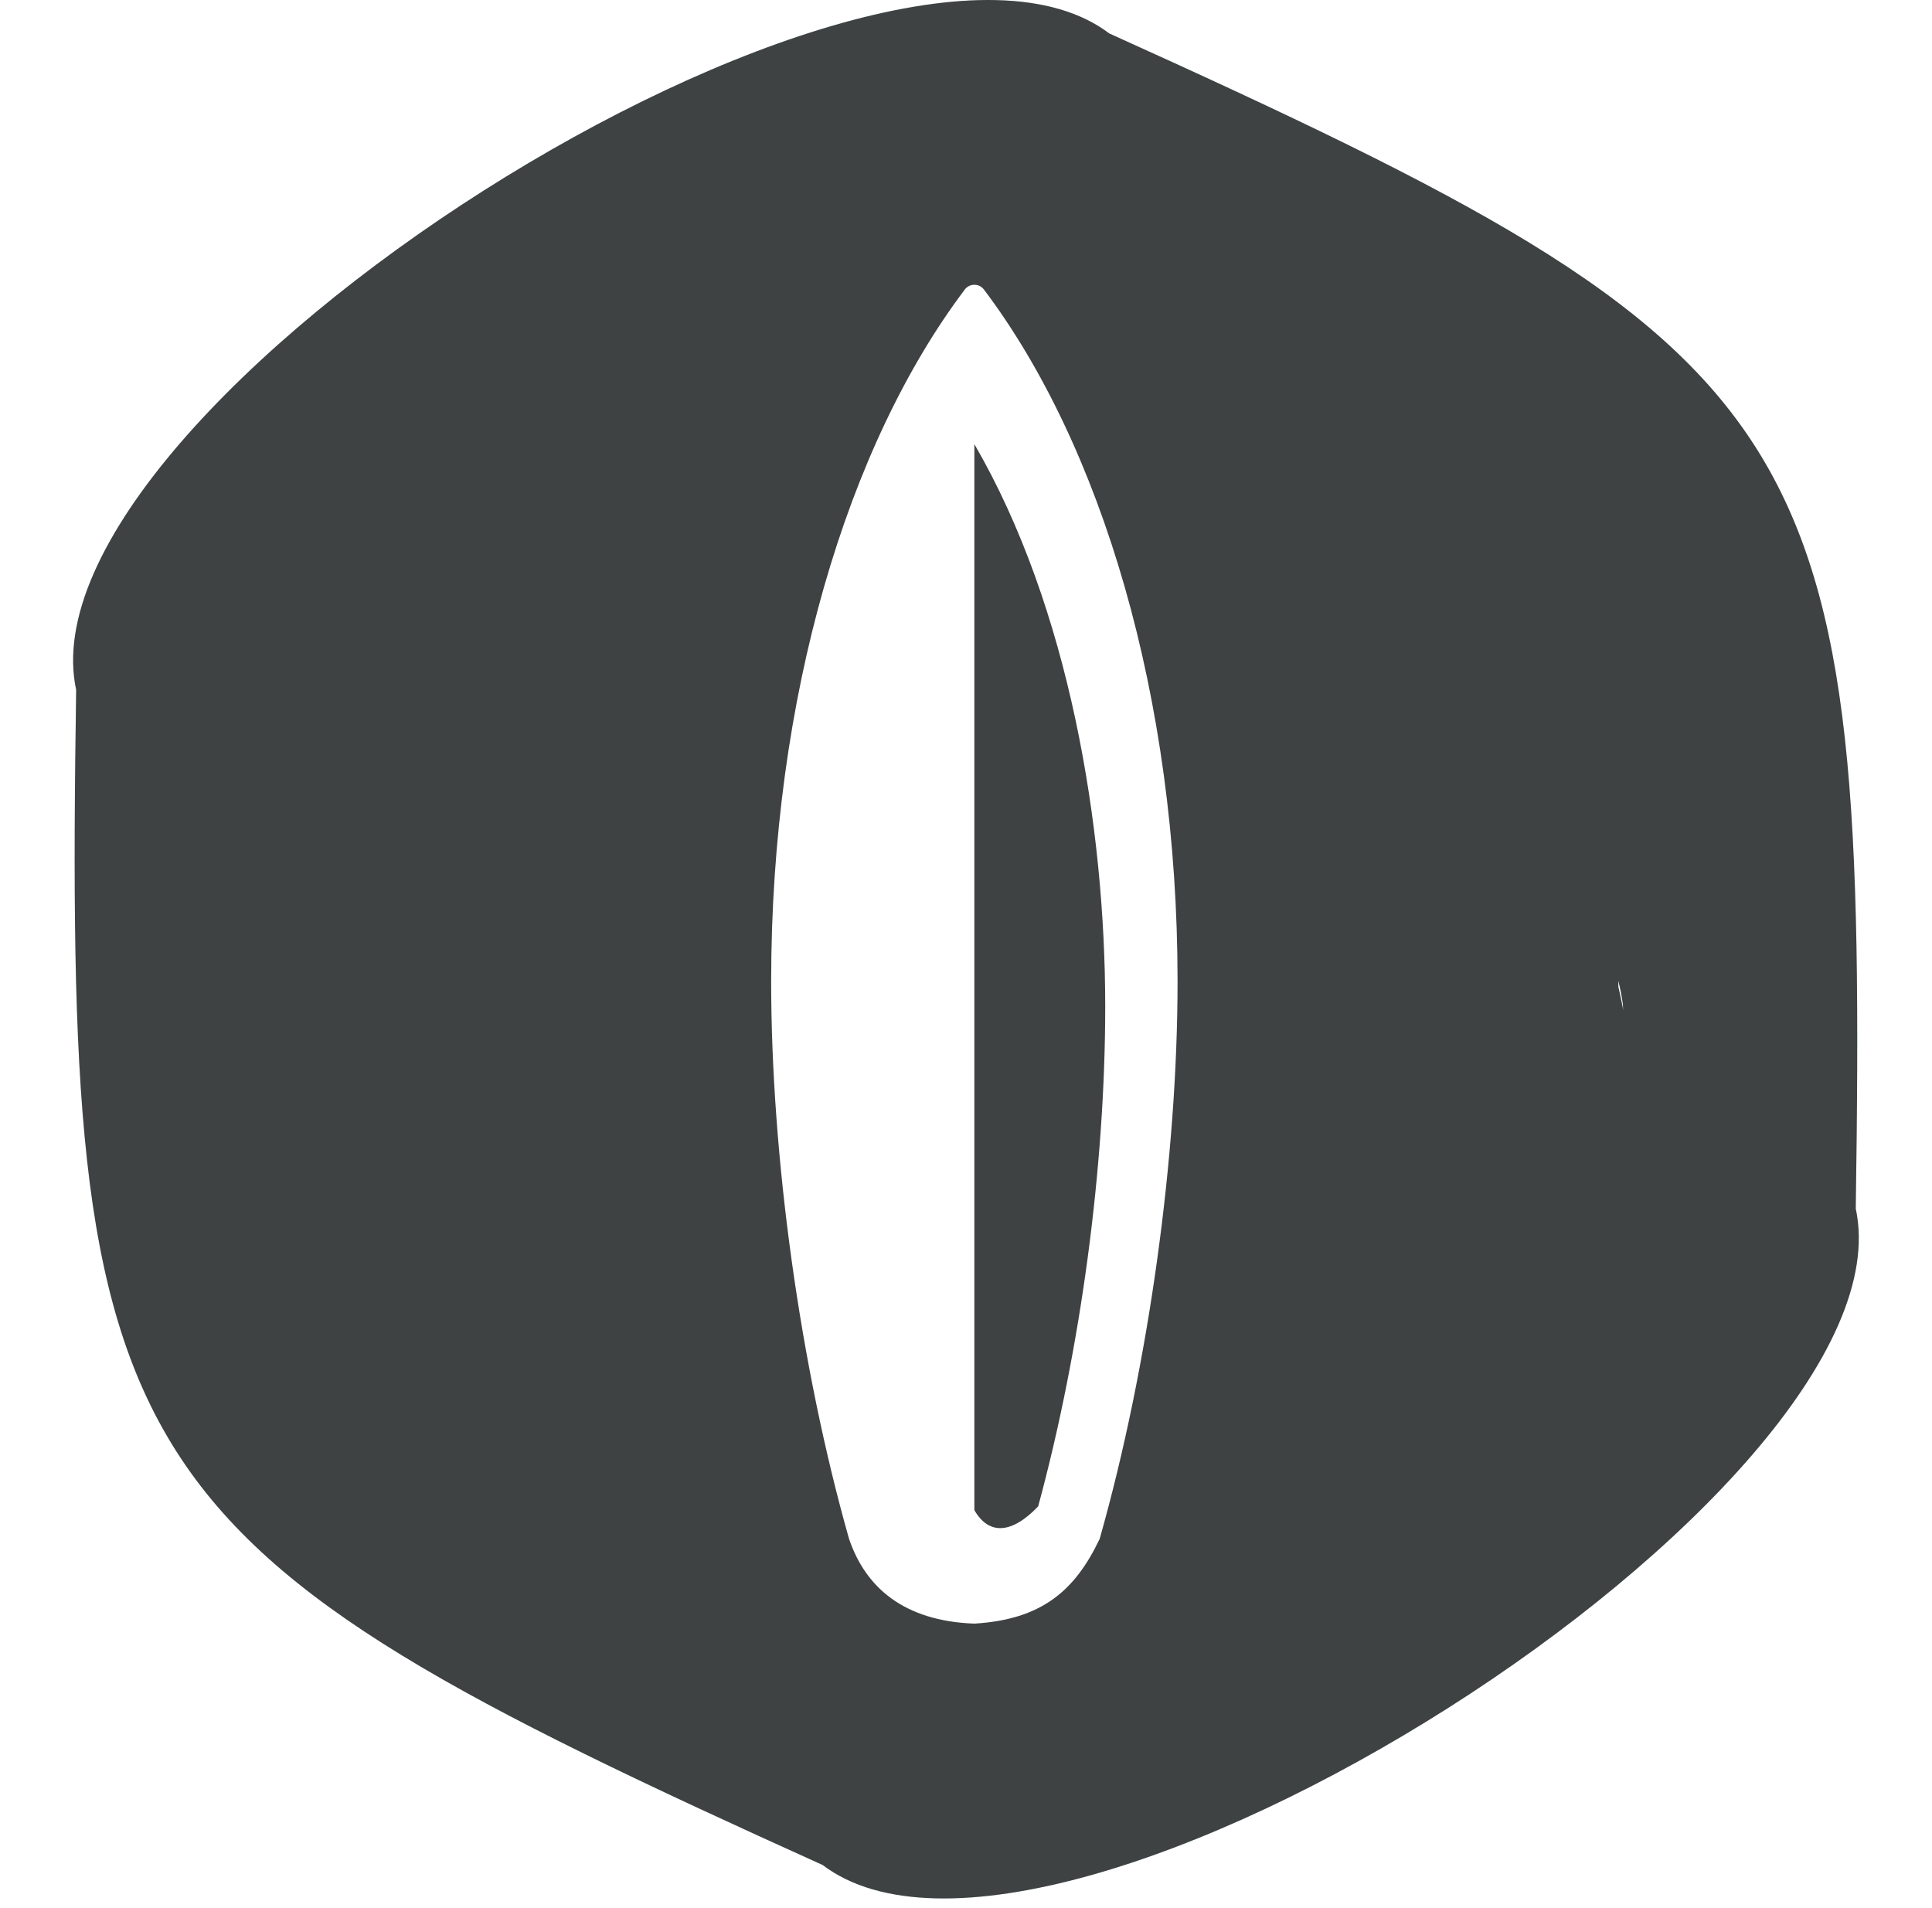 <?xml version="1.0"?>
<svg width="425.2" height="420" xmlns="http://www.w3.org/2000/svg" xmlns:svg="http://www.w3.org/2000/svg">
 <defs>
  <style>.cls-1{fill:url(#Gradiente_sem_nome_20);}.cls-1,.cls-2{opacity:.22;}.cls-2{fill:url(#Gradiente_sem_nome_20-2);}.cls-3{fill:#3c3c3b;font-family:Helvetica-Condensed, &#x27;Helvetica Condensed&#x27;;font-size:57.91px;letter-spacing:.07em;}.cls-4{fill:#fff;fill-rule:evenodd;}.cls-5{fill:#52bfce;opacity:.23;}.cls-6{fill:#1d1d1b;opacity:.82;}</style>
 </defs>
 <g class="layer">
  <title>Layer 1</title>
  <path class="cls-1" d="m180.76,220.58c0.31,0.52 0.63,1.03 0.95,1.53c0.03,-0.06 0.06,-0.11 0.09,-0.17c0.52,-1.01 1.04,-2.02 1.57,-3.01c-0.16,0.1 -0.32,0.2 -0.48,0.29c0.45,-0.28 -0.66,0.48 -2.13,1.36z" id="svg_1"/>
  <path class="cls-2" d="m357.1,221.55c0.05,0.26 0.08,0.51 0.13,0.77c0,-0.45 -0.04,-0.89 -0.07,-1.33c-0.24,-1.73 -0.58,-3.45 -1,-5.14c0.01,0.45 0.02,0.9 0.02,1.36c0.33,1.44 0.65,2.88 0.92,4.34z" id="svg_2"/>
  <path class="cls-5" d="m16.76,151.82c-2.59,173.18 6.49,187.34 164.28,258.64c50.56,38.32 240.75,-82.3 227.38,-144.45c2.59,-173.18 -6.49,-187.34 -164.29,-258.65c-50.54,-38.3 -240.73,82.31 -227.37,144.46zm165.04,70.12c-0.03,0.06 -0.06,0.11 -0.09,0.17c-0.32,-0.5 -0.64,-1 -0.95,-1.53c1.47,-0.88 2.58,-1.64 2.13,-1.36c0.16,-0.1 0.32,-0.2 0.48,-0.29c-0.54,1 -1.06,2.01 -1.57,3.01zm175.36,-0.95c0.02,0.44 0.06,0.89 0.07,1.33c-0.04,-0.26 -0.08,-0.51 -0.13,-0.77c-0.27,-1.46 -0.6,-2.9 -0.92,-4.34c0,-0.45 0,-0.91 -0.02,-1.36c0.43,1.69 0.76,3.41 1,5.14z" id="svg_3"/>
  <path class="cls-6" d="m16.76,151.82c-2.59,173.18 6.49,187.34 164.28,258.64c50.56,38.32 240.75,-82.3 227.38,-144.45c2.59,-173.18 -6.49,-187.34 -164.29,-258.65c-50.54,-38.3 -240.73,82.31 -227.37,144.46zm165.04,70.12c-0.03,0.06 -0.06,0.11 -0.09,0.17c-0.32,-0.5 -0.64,-1 -0.95,-1.53c1.47,-0.88 2.58,-1.64 2.13,-1.36c0.16,-0.1 0.32,-0.2 0.48,-0.29c-0.54,1 -1.06,2.01 -1.57,3.01zm175.36,-0.95c0.02,0.44 0.06,0.89 0.07,1.33c-0.04,-0.26 -0.08,-0.51 -0.13,-0.77c-0.27,-1.46 -0.6,-2.9 -0.92,-4.34c0,-0.45 0,-0.91 -0.02,-1.36c0.43,1.69 0.76,3.41 1,5.14z" id="svg_4"/>
  <path class="cls-4" d="m228.5,331.52l0,0c-5.86,6.14 -10.89,6.36 -14.06,0.84l0,-234.61c20.89,35.95 28.8,84.25 28.8,123.77c0,35.22 -5.34,75.32 -14.75,109.99l0,0l0.01,0.01zm-16.17,-267.79c-25.81,34.21 -42.61,89.63 -42.61,152.24c0,38.38 6.31,84.53 17.14,122.71c3.59,10.6 11.97,18.09 27.58,18.66c14.65,-0.9 22.06,-7.05 27.58,-18.66c10.83,-38.19 17.14,-84.34 17.14,-122.71c0,-62.62 -16.8,-118.03 -42.61,-152.24c-0.52,-0.69 -1.26,-1.05 -2.11,-1.05s-1.6,0.37 -2.12,1.05l0.01,0z" id="svg_5"/>
 </g>
</svg>